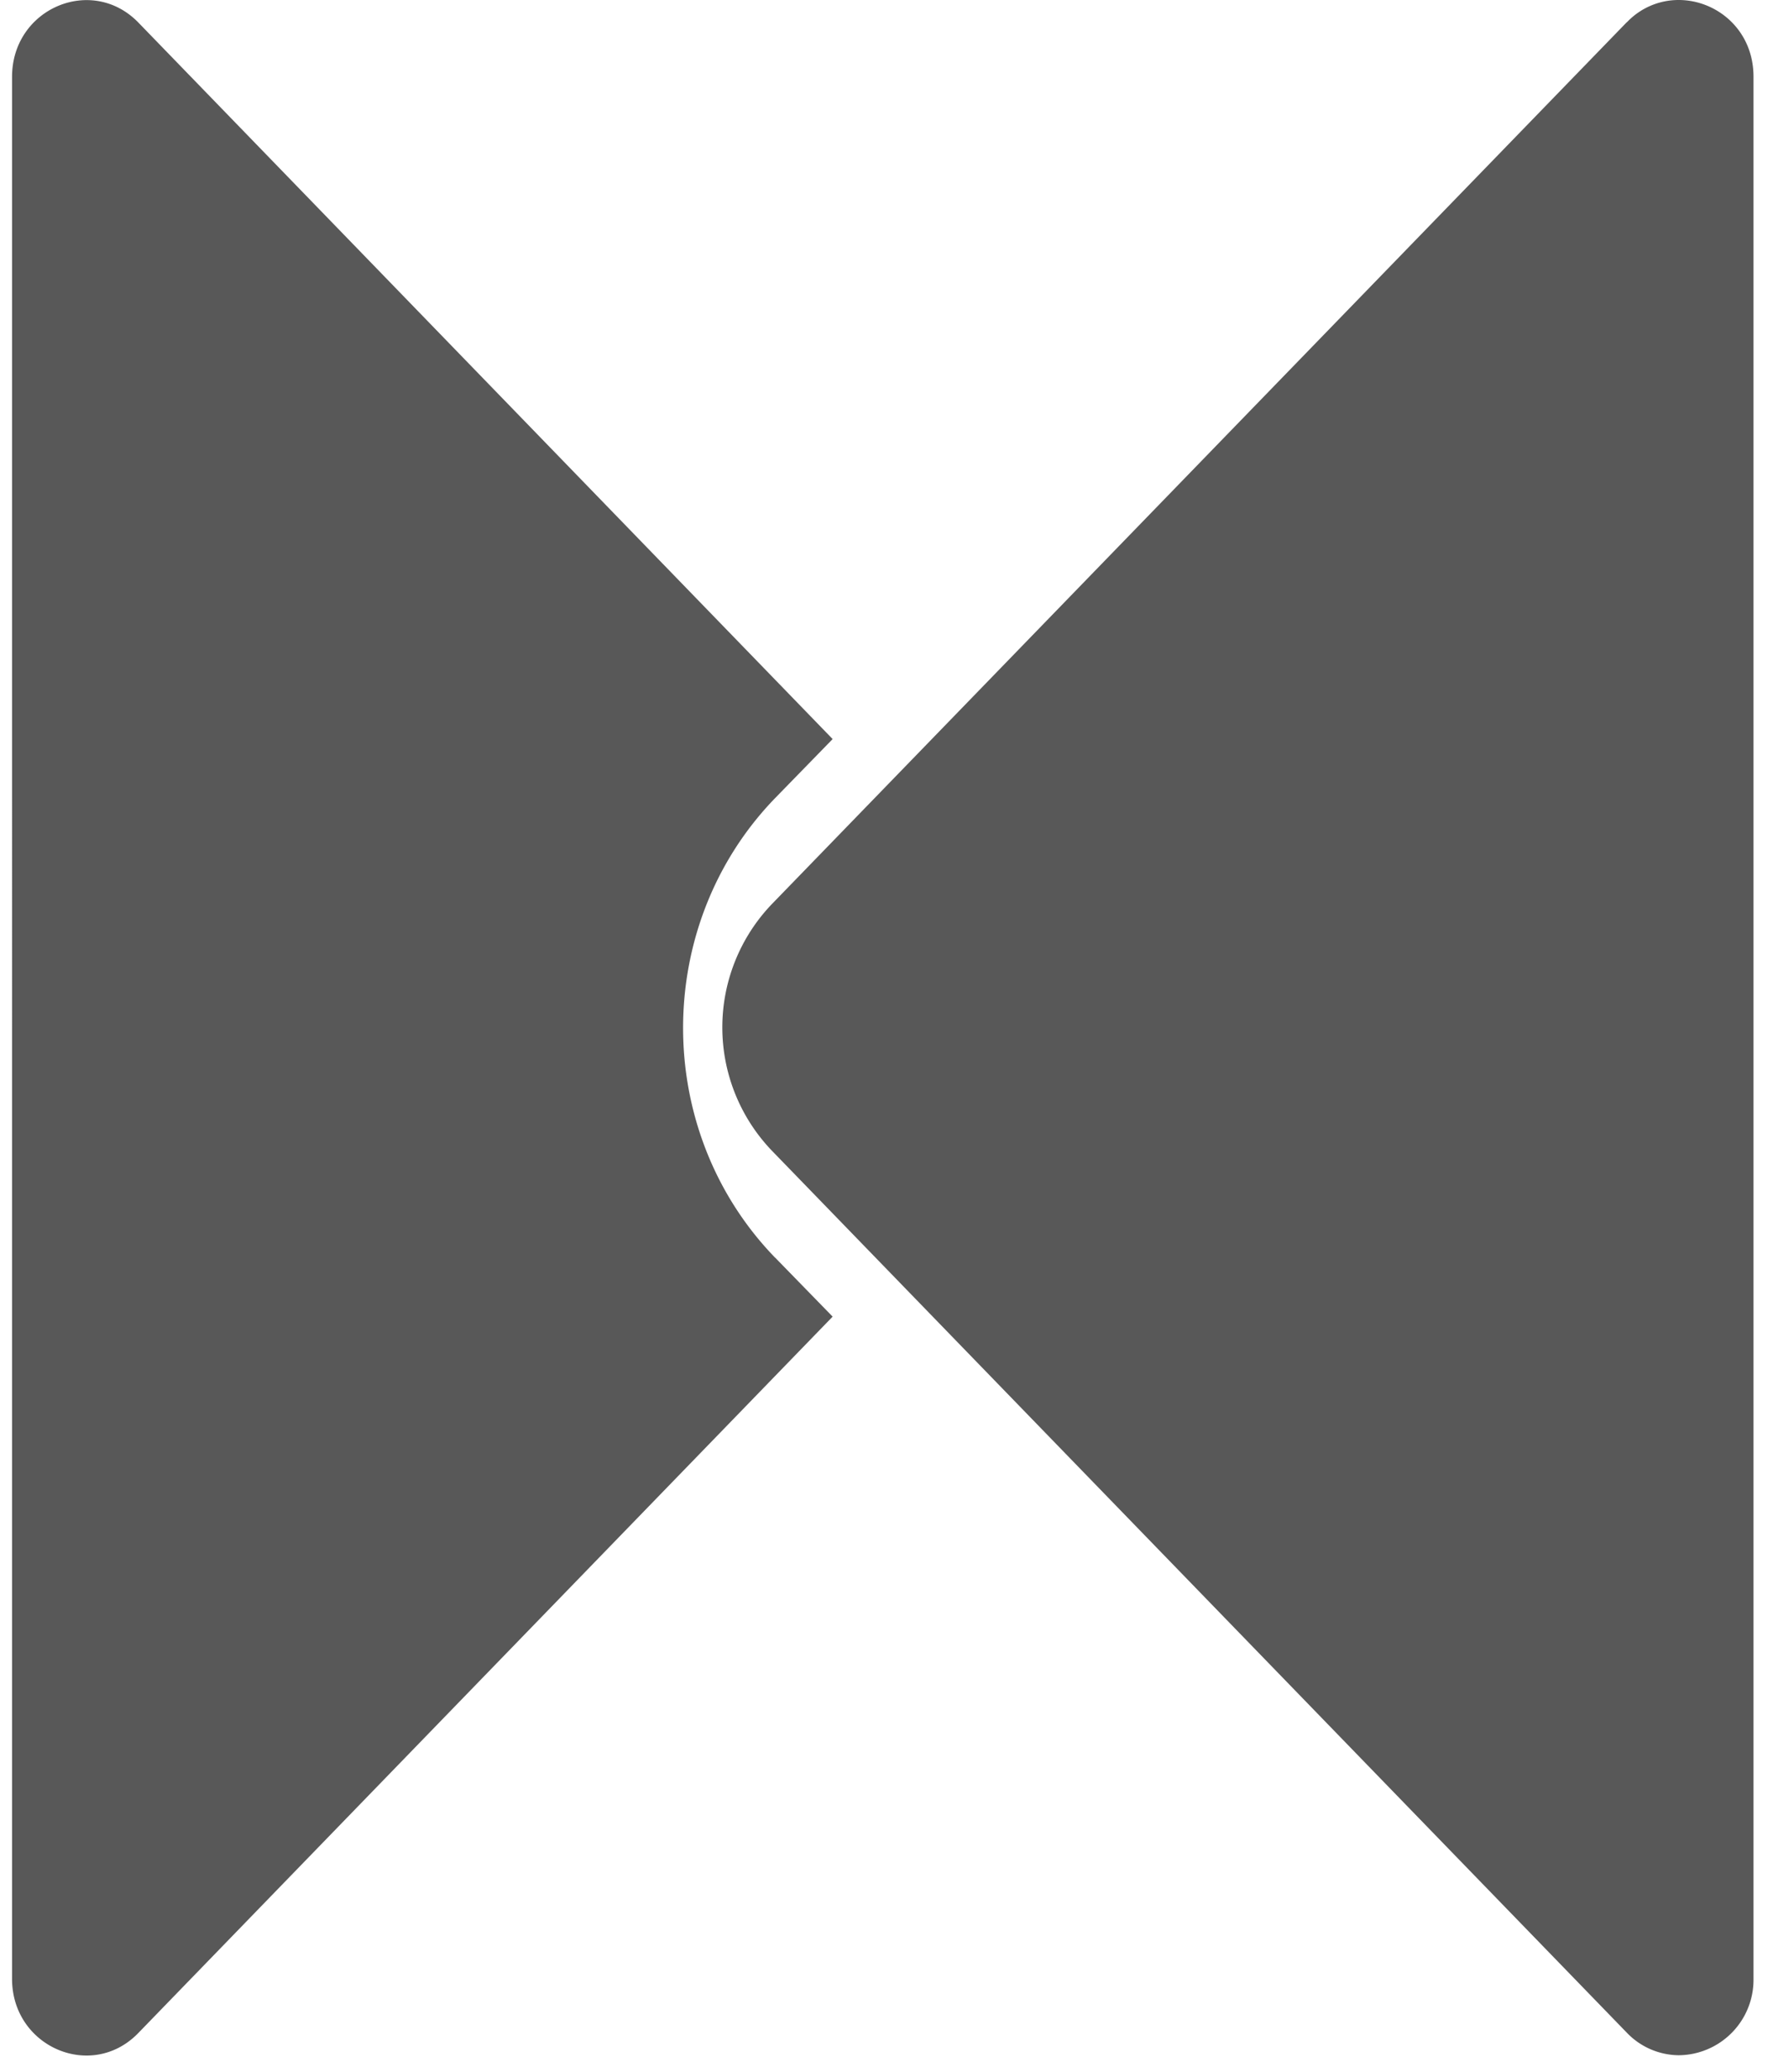 <svg xmlns="http://www.w3.org/2000/svg" width="19" height="22" viewBox="0 0 19 22">
    <path fill="#585858" fill-rule="nonzero" d="M17.278.237a.755.755 0 0 1 .55-.237c.407 0 .795.32.795.814V21.01a.801.801 0 0 1-.796.814.772.772 0 0 1-.55-.24l-9.084-9.37a1.892 1.892 0 0 1 0-2.609l9.085-9.37zM8.232 13.354l.611.627-7.373 7.606c-.495.513-1.342.15-1.342-.574V.816C.128.09.975-.27 1.47.24l7.373 7.608-.611.627c-1.303 1.345-1.303 3.536 0 4.88z"/>
</svg>
